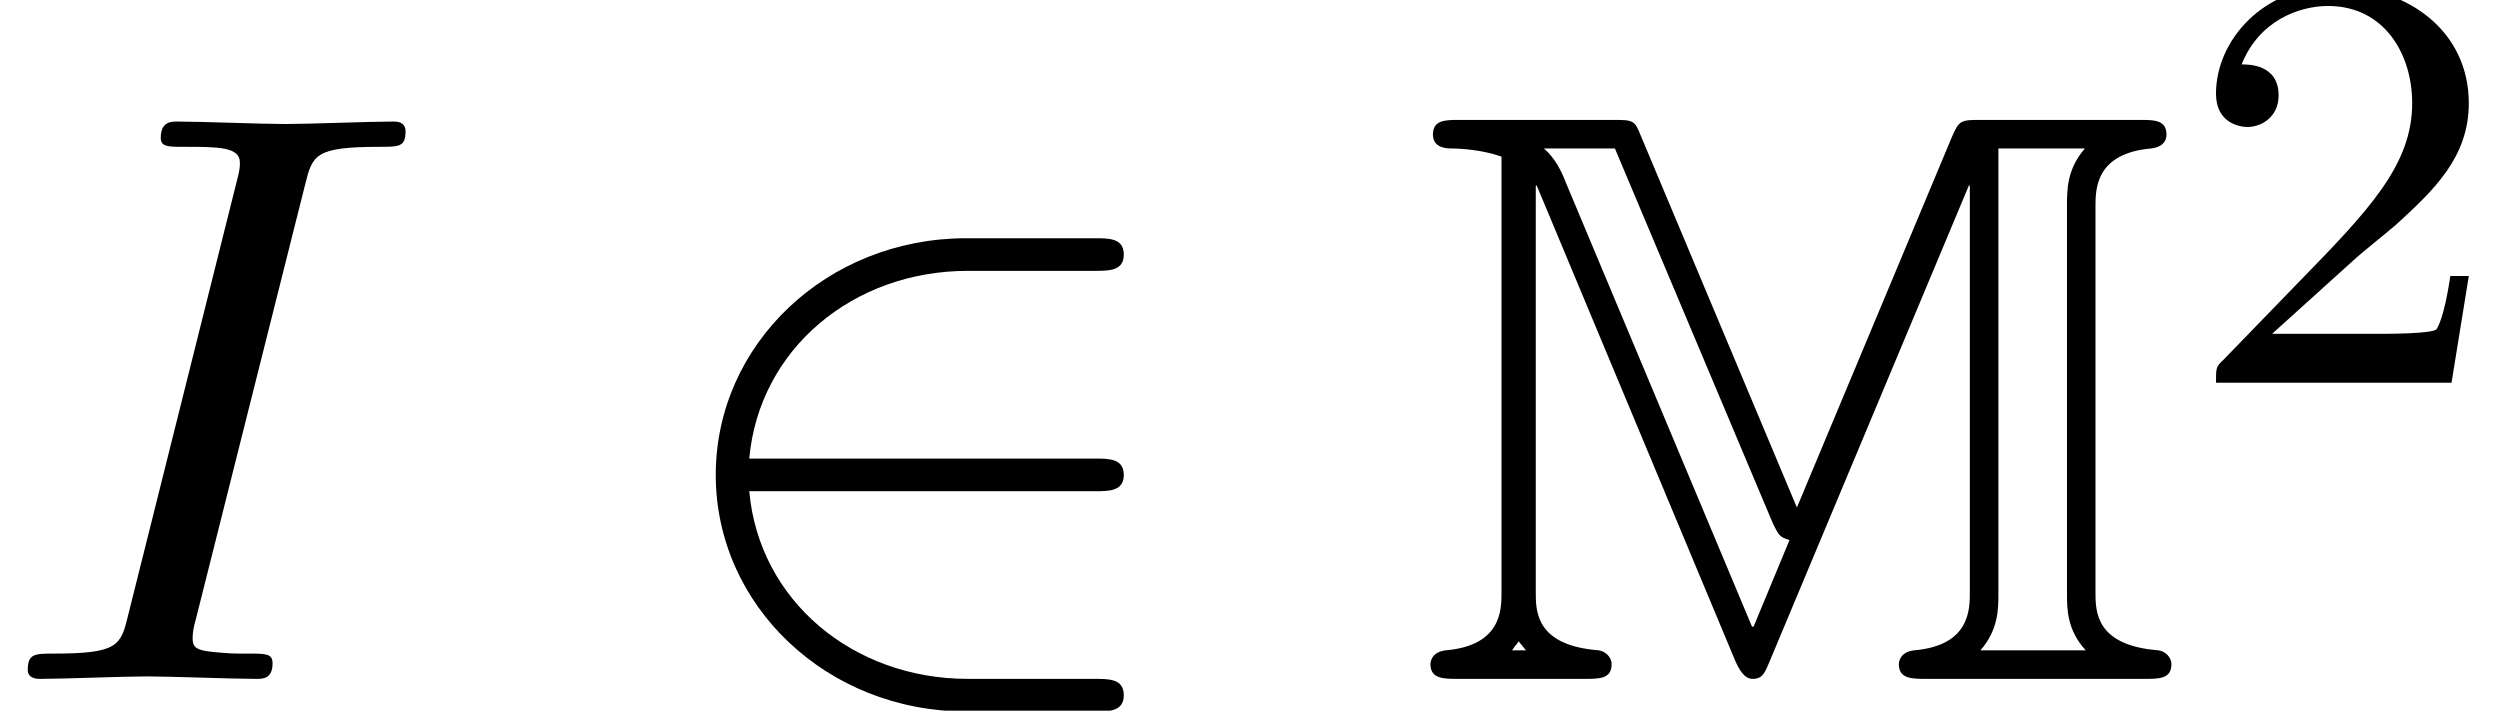 <?xml version='1.0' encoding='UTF-8'?>
<!-- This file was generated by dvisvgm 1.15.1 -->
<svg height='9.501pt' version='1.1' viewBox='70.735 59.666 33.423 9.501' width='33.423pt' xmlns='http://www.w3.org/2000/svg' xmlns:xlink='http://www.w3.org/1999/xlink'>
<defs>
<path d='M5.084 -2.291L3 -7.255C2.913 -7.473 2.902 -7.473 2.607 -7.473H0.578C0.382 -7.473 0.218 -7.473 0.218 -7.276C0.218 -7.091 0.415 -7.091 0.469 -7.091C0.6 -7.091 0.895 -7.069 1.135 -6.982V-1.156C1.135 -0.927 1.135 -0.447 0.393 -0.382C0.185 -0.36 0.185 -0.207 0.185 -0.196C0.185 0 0.36 0 0.556 0H2.247C2.444 0 2.607 0 2.607 -0.196C2.607 -0.295 2.52 -0.371 2.433 -0.382C1.593 -0.447 1.593 -0.905 1.593 -1.156V-6.589L1.604 -6.6L4.265 -0.229C4.353 -0.033 4.429 0 4.495 0C4.625 0 4.658 -0.087 4.713 -0.218L7.385 -6.6L7.396 -6.589V-1.156C7.396 -0.927 7.396 -0.447 6.655 -0.382C6.447 -0.36 6.447 -0.207 6.447 -0.196C6.447 0 6.622 0 6.818 0H9.731C9.927 0 10.091 0 10.091 -0.196C10.091 -0.295 10.004 -0.371 9.916 -0.382C9.076 -0.447 9.076 -0.905 9.076 -1.156V-6.316C9.076 -6.545 9.076 -7.025 9.818 -7.091C9.927 -7.102 10.025 -7.156 10.025 -7.276C10.025 -7.473 9.862 -7.473 9.665 -7.473H7.56C7.276 -7.473 7.255 -7.473 7.156 -7.244L5.084 -2.291ZM4.756 -2.095C4.844 -1.909 4.855 -1.898 4.985 -1.855L4.505 -0.698H4.484L1.996 -6.633C1.942 -6.775 1.855 -6.96 1.702 -7.091H2.651L4.756 -2.095ZM1.462 -0.382H1.276C1.298 -0.415 1.32 -0.447 1.342 -0.469C1.353 -0.48 1.353 -0.491 1.364 -0.502L1.462 -0.382ZM7.778 -7.091H8.935C8.695 -6.818 8.695 -6.535 8.695 -6.338V-1.135C8.695 -0.938 8.695 -0.655 8.945 -0.382H7.538C7.778 -0.655 7.778 -0.938 7.778 -1.135V-7.091Z' id='g0-77'/>
<path d='M4.08 -6.611C4.178 -7.004 4.211 -7.113 5.073 -7.113C5.335 -7.113 5.422 -7.113 5.422 -7.32C5.422 -7.451 5.302 -7.451 5.258 -7.451C4.942 -7.451 4.135 -7.418 3.818 -7.418C3.491 -7.418 2.695 -7.451 2.367 -7.451C2.291 -7.451 2.149 -7.451 2.149 -7.233C2.149 -7.113 2.247 -7.113 2.455 -7.113C2.913 -7.113 3.207 -7.113 3.207 -6.905C3.207 -6.851 3.207 -6.829 3.185 -6.731L1.713 -0.851C1.615 -0.447 1.582 -0.338 0.72 -0.338C0.469 -0.338 0.371 -0.338 0.371 -0.12C0.371 0 0.502 0 0.535 0C0.851 0 1.647 -0.033 1.964 -0.033C2.291 -0.033 3.098 0 3.425 0C3.513 0 3.644 0 3.644 -0.207C3.644 -0.338 3.556 -0.338 3.316 -0.338C3.12 -0.338 3.065 -0.338 2.847 -0.36C2.618 -0.382 2.575 -0.425 2.575 -0.545C2.575 -0.633 2.596 -0.72 2.618 -0.796L4.08 -6.611Z' id='g2-73'/>
<path d='M2.248 -1.626C2.375 -1.745 2.71 -2.008 2.837 -2.12C3.332 -2.574 3.802 -3.013 3.802 -3.738C3.802 -4.686 3.005 -5.3 2.008 -5.3C1.052 -5.3 0.422 -4.575 0.422 -3.865C0.422 -3.475 0.733 -3.419 0.845 -3.419C1.012 -3.419 1.259 -3.539 1.259 -3.842C1.259 -4.256 0.861 -4.256 0.765 -4.256C0.996 -4.838 1.53 -5.037 1.921 -5.037C2.662 -5.037 3.045 -4.407 3.045 -3.738C3.045 -2.909 2.463 -2.303 1.522 -1.339L0.518 -0.303C0.422 -0.215 0.422 -0.199 0.422 0H3.571L3.802 -1.427H3.555C3.531 -1.267 3.467 -0.869 3.371 -0.717C3.324 -0.654 2.718 -0.654 2.59 -0.654H1.172L2.248 -1.626Z' id='g3-50'/>
<path d='M5.978 -2.509C6.164 -2.509 6.36 -2.509 6.36 -2.727S6.164 -2.945 5.978 -2.945H1.353C1.484 -4.407 2.738 -5.455 4.276 -5.455H5.978C6.164 -5.455 6.36 -5.455 6.36 -5.673S6.164 -5.891 5.978 -5.891H4.255C2.389 -5.891 0.905 -4.473 0.905 -2.727S2.389 0.436 4.255 0.436H5.978C6.164 0.436 6.36 0.436 6.36 0.218S6.164 0 5.978 0H4.276C2.738 0 1.484 -1.047 1.353 -2.509H5.978Z' id='g1-50'/>
</defs>
<g id='page1'>
<use x='70.735' xlink:href='#g2-73' y='68.742'/>
<use x='79.399' xlink:href='#g1-50' y='68.742'/>
<use x='89.674' xlink:href='#g0-77' y='68.742'/>
<use x='99.939' xlink:href='#g3-50' y='64.783'/>
</g>
</svg>
<!--Rendered by QuickLaTeX.com-->